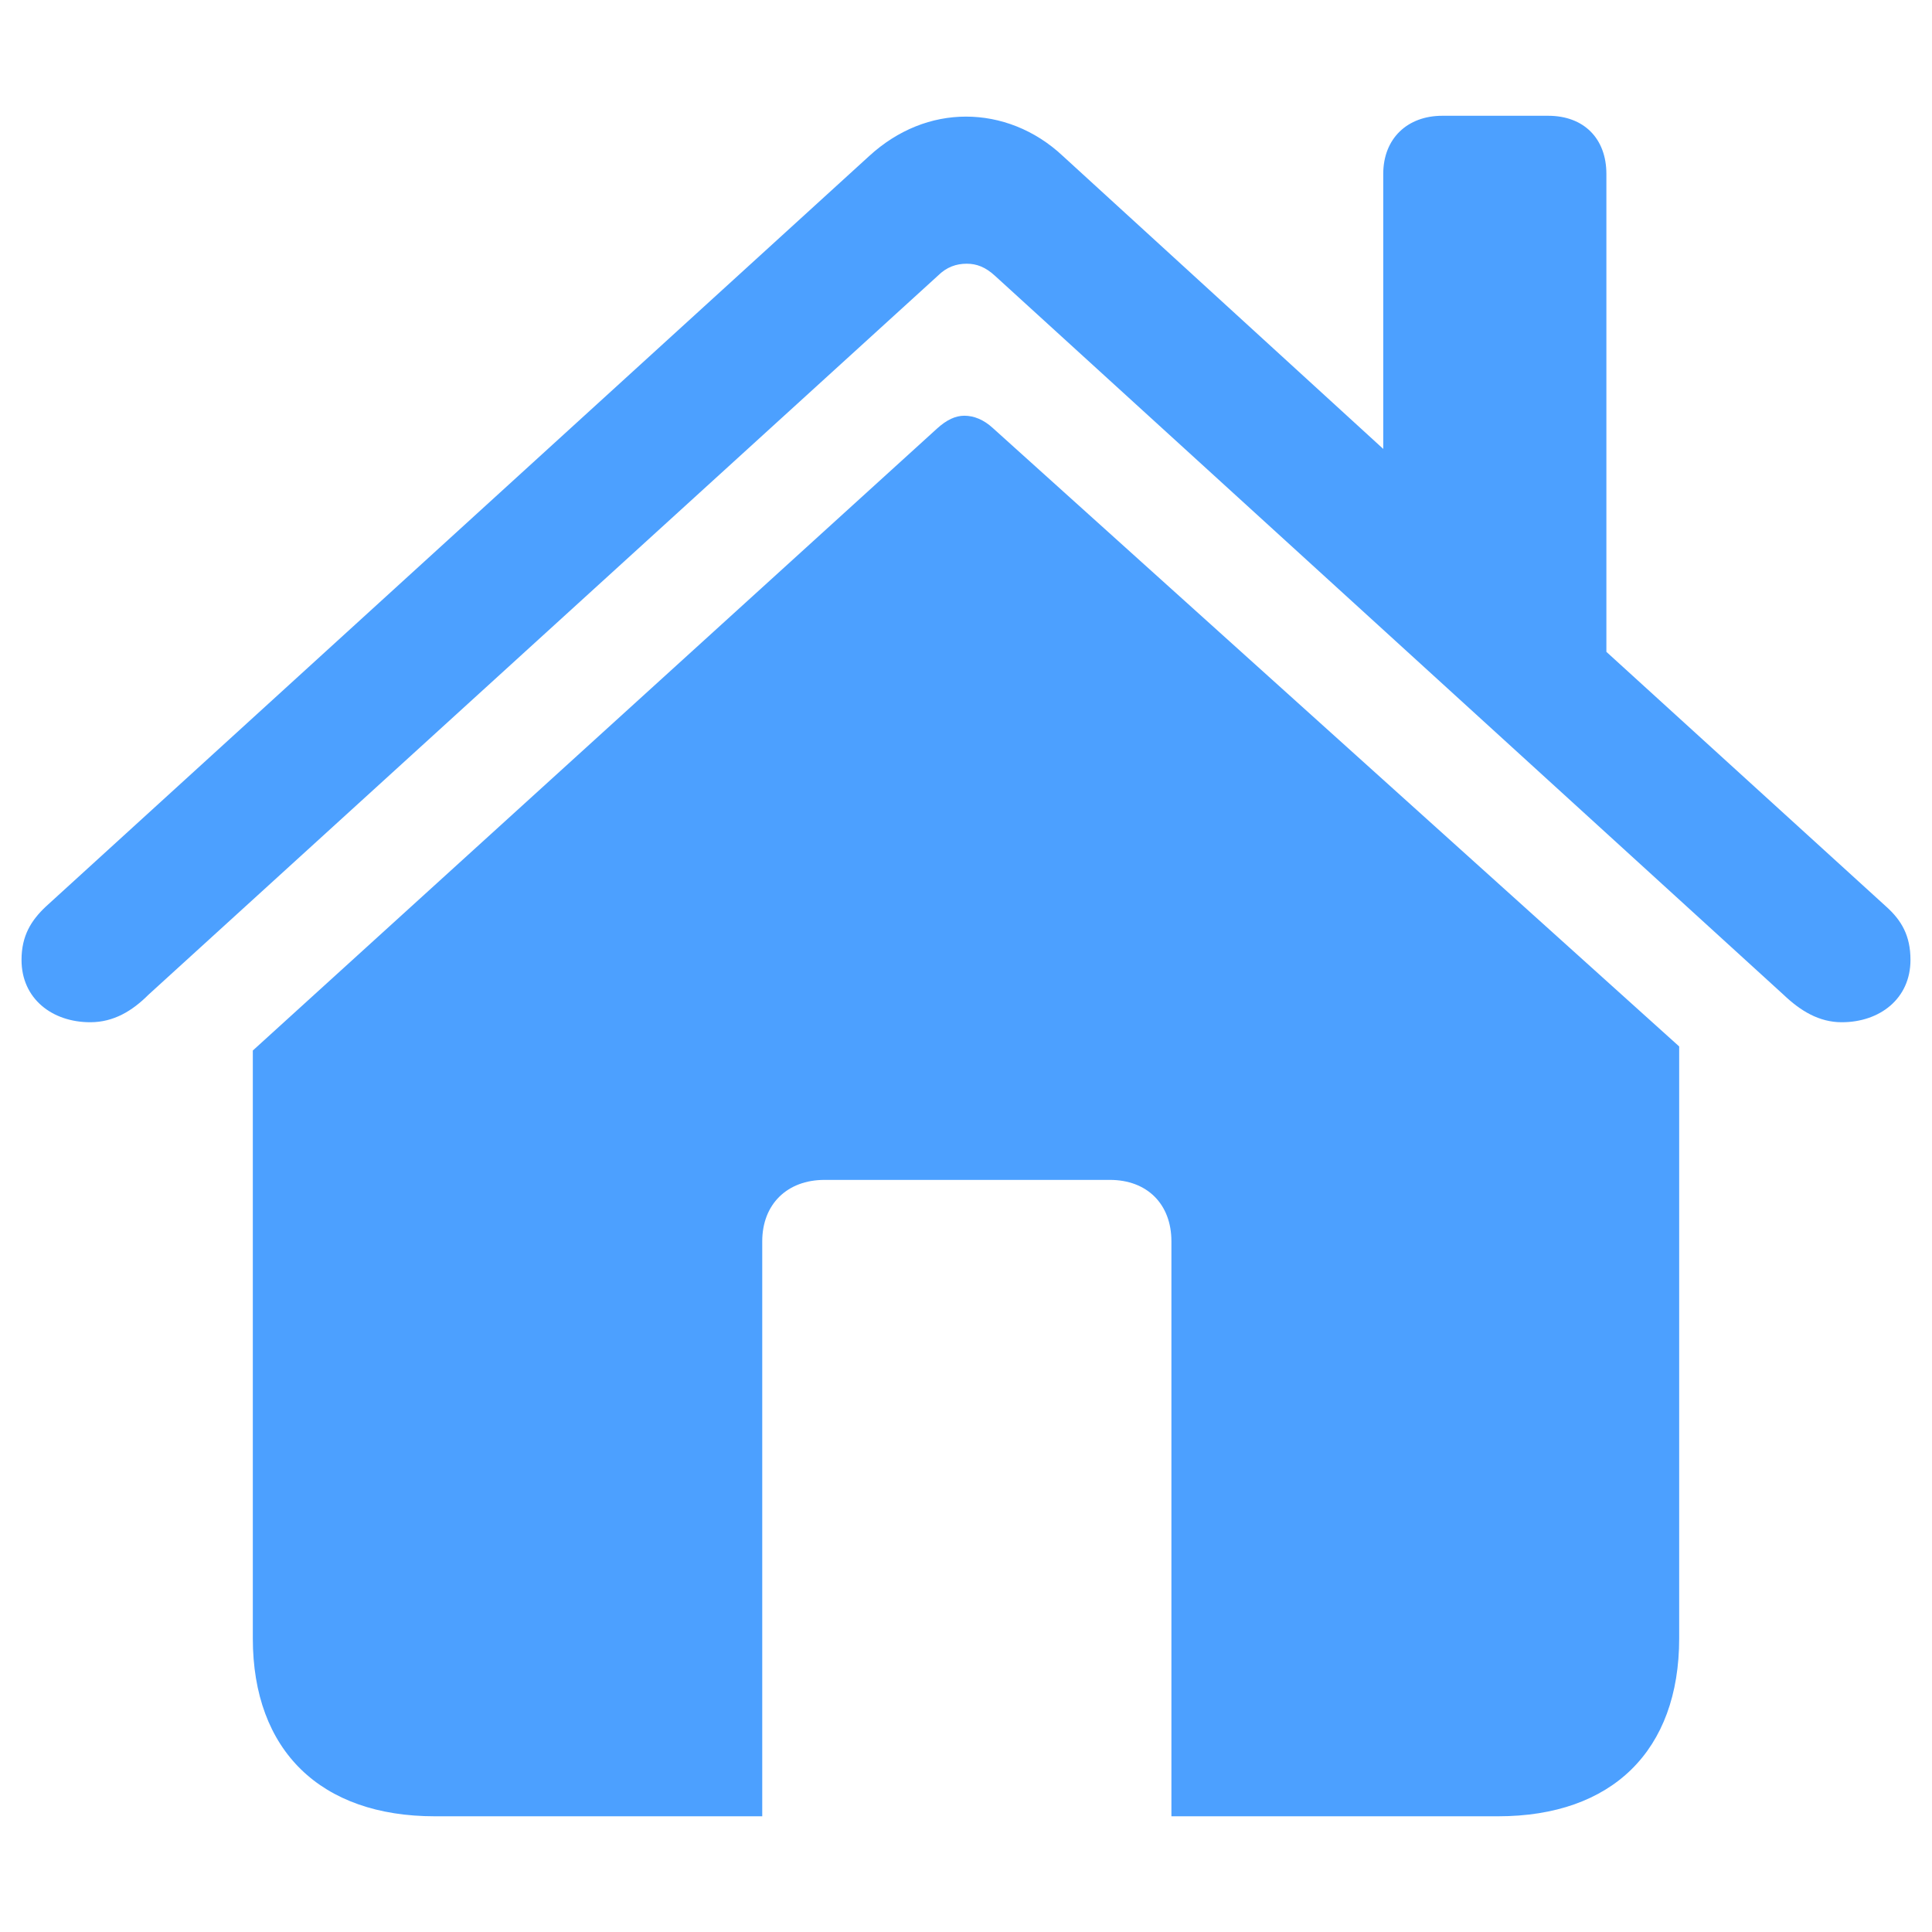 <svg xmlns="http://www.w3.org/2000/svg" fill="none" viewBox="0 0 28 28" height="28" width="28">
<path fill="#4CA0FF" d="M0.312 13.912C0.312 14.475 0.757 14.815 1.308 14.815C1.649 14.815 1.918 14.65 2.152 14.416L13.59 3.998C13.719 3.869 13.86 3.822 14.011 3.822C14.152 3.822 14.281 3.869 14.421 3.998L25.848 14.416C26.093 14.65 26.363 14.815 26.692 14.815C27.242 14.815 27.688 14.475 27.688 13.912C27.688 13.56 27.558 13.338 27.336 13.139L23.281 9.447V2.521C23.281 2.006 22.953 1.678 22.438 1.678H20.902C20.398 1.678 20.047 2.006 20.047 2.521V6.506L15.406 2.263C14.996 1.877 14.492 1.69 14 1.69C13.508 1.69 13.015 1.877 12.594 2.264L0.664 13.139C0.453 13.338 0.312 13.56 0.312 13.912ZM3.664 23.744C3.664 25.373 4.649 26.323 6.301 26.323H11.047V17.99C11.047 17.451 11.41 17.1 11.949 17.1H16.086C16.625 17.1 16.977 17.451 16.977 17.99V26.323H21.711C23.363 26.323 24.336 25.373 24.336 23.744V15.166L14.386 6.201C14.258 6.084 14.117 6.025 13.976 6.025C13.848 6.025 13.719 6.084 13.578 6.213L3.664 15.225V23.744Z"></path>
</svg>
